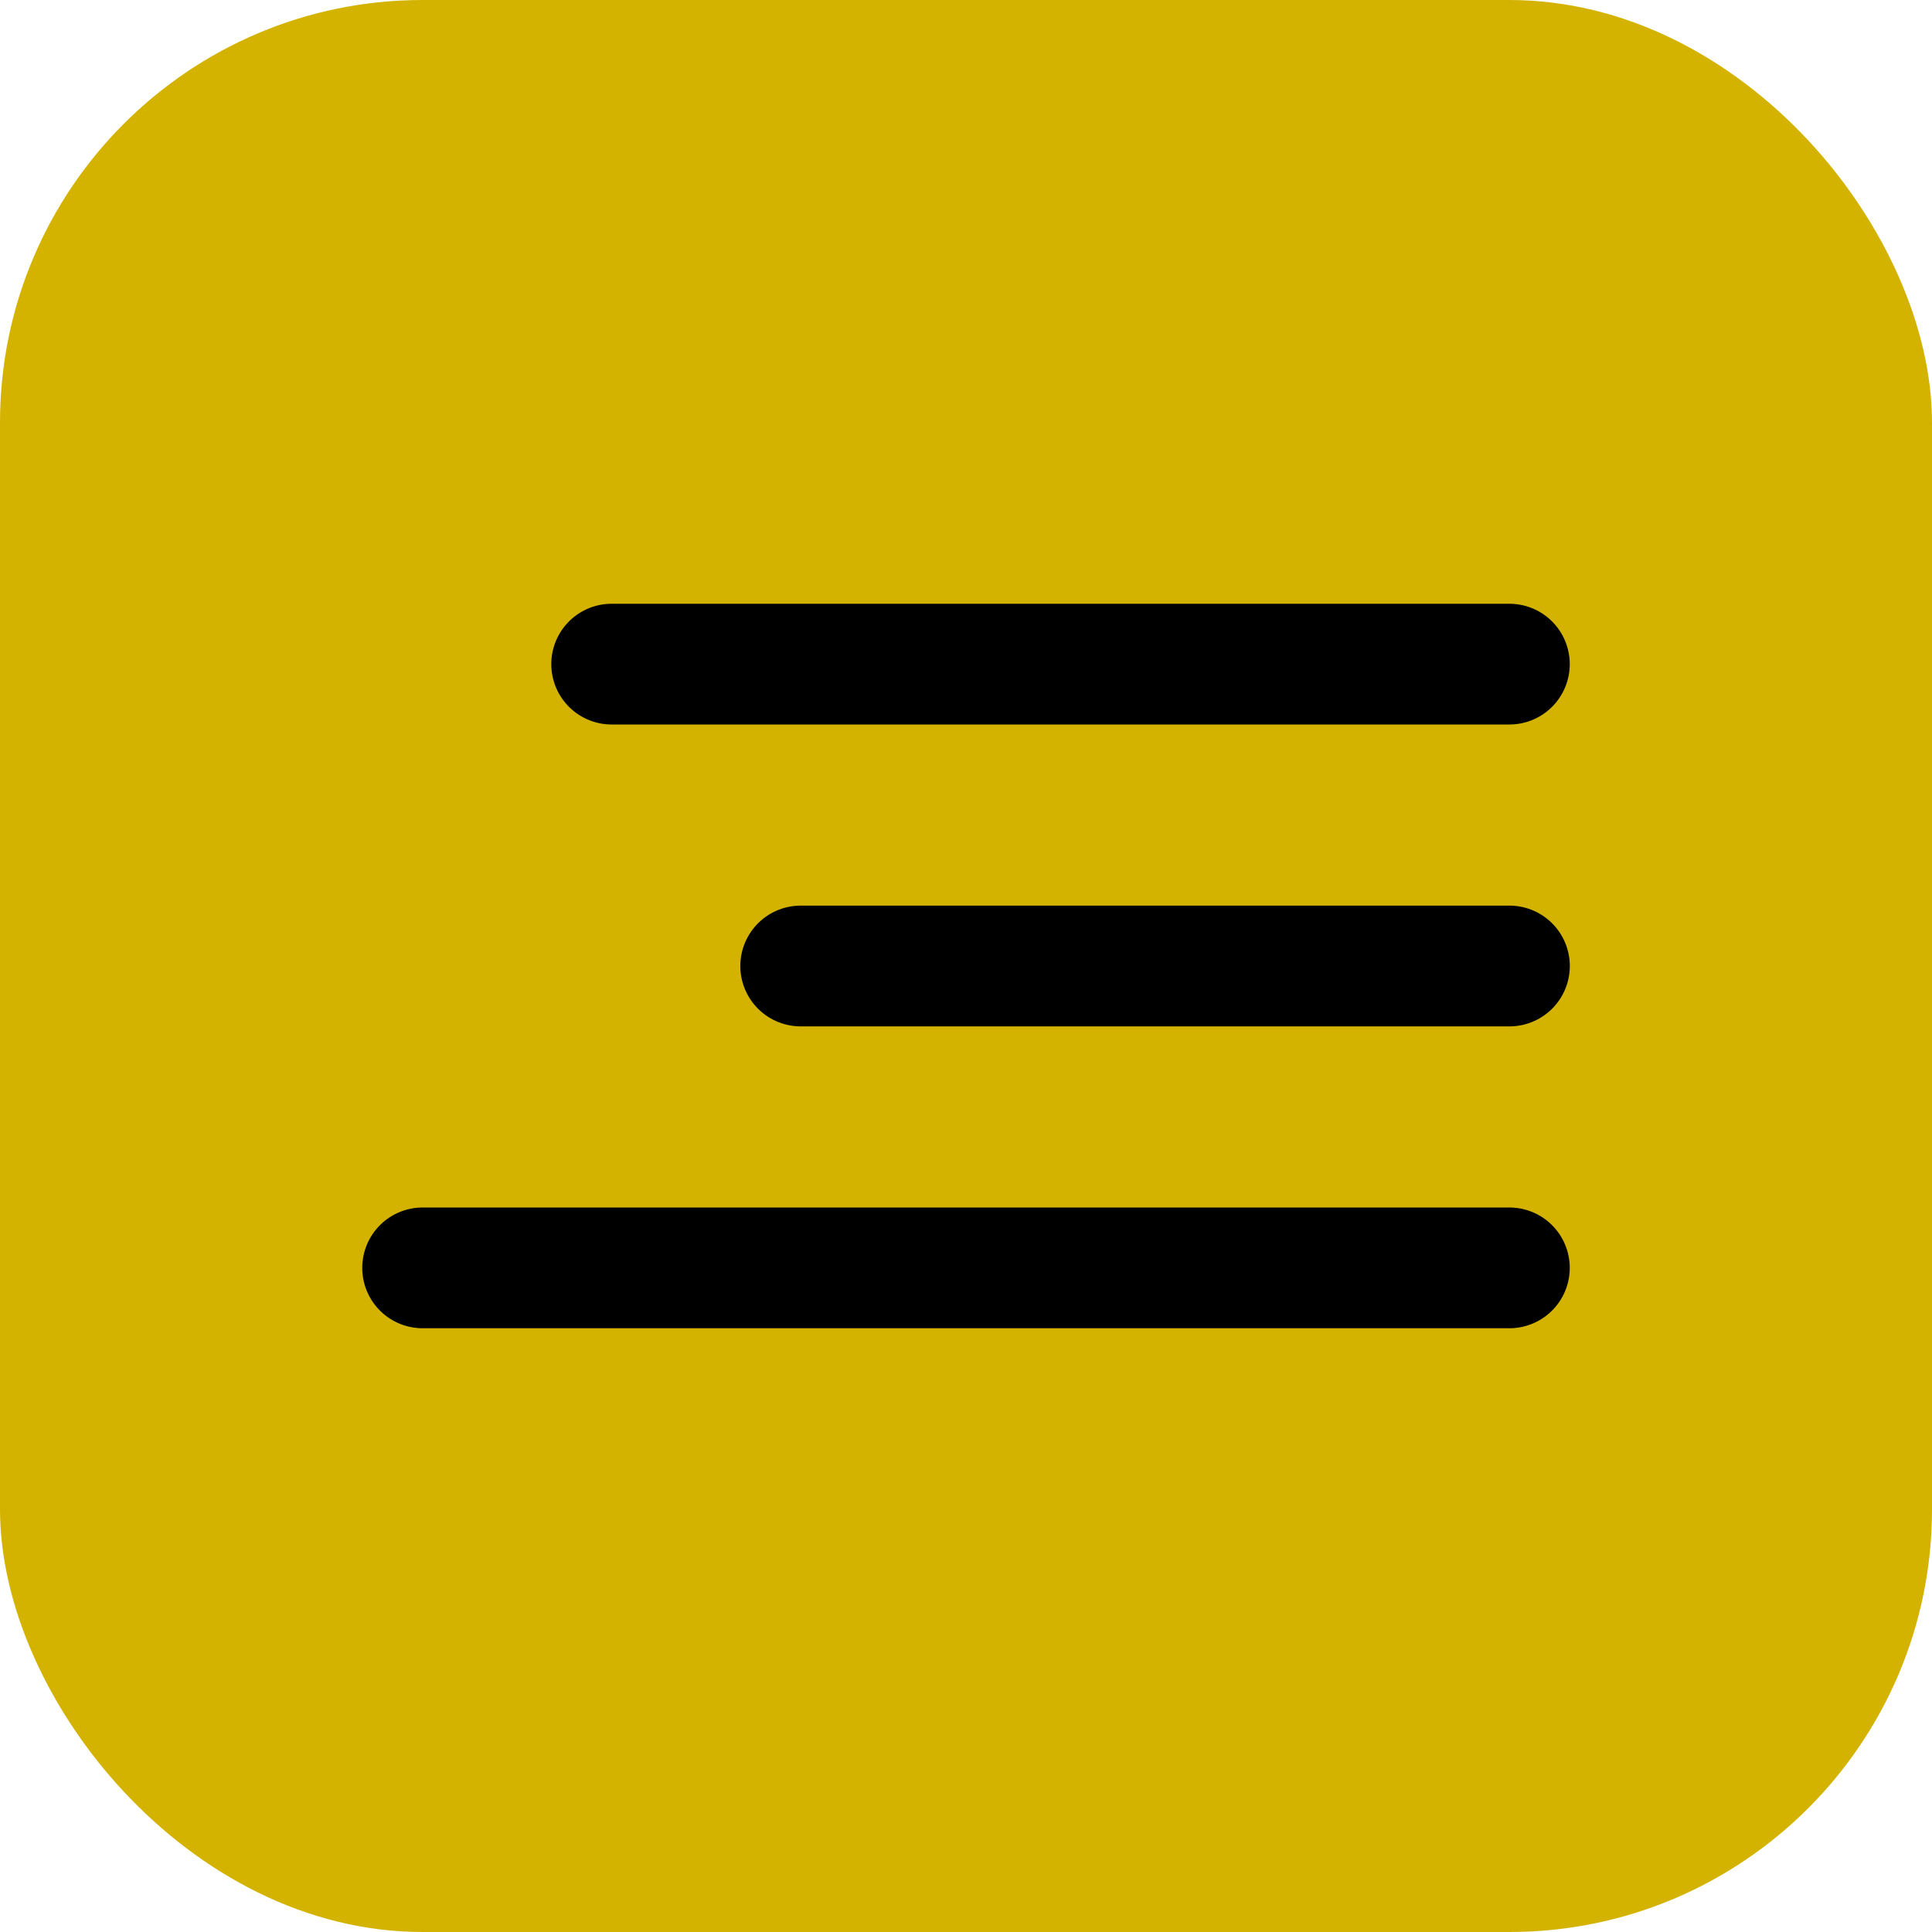<?xml version="1.0" encoding="UTF-8"?> <svg xmlns="http://www.w3.org/2000/svg" width="32" height="32" viewBox="0 0 32 32" fill="none"><rect width="32" height="32" rx="7" fill="#D4B300"></rect><path d="M10.131 11L25 11" stroke="black" stroke-width="2" stroke-linecap="round"></path><path d="M13.262 16L25.001 16" stroke="black" stroke-width="2" stroke-linecap="round"></path><path d="M7 21L25 21" stroke="black" stroke-width="2" stroke-linecap="round"></path></svg> 